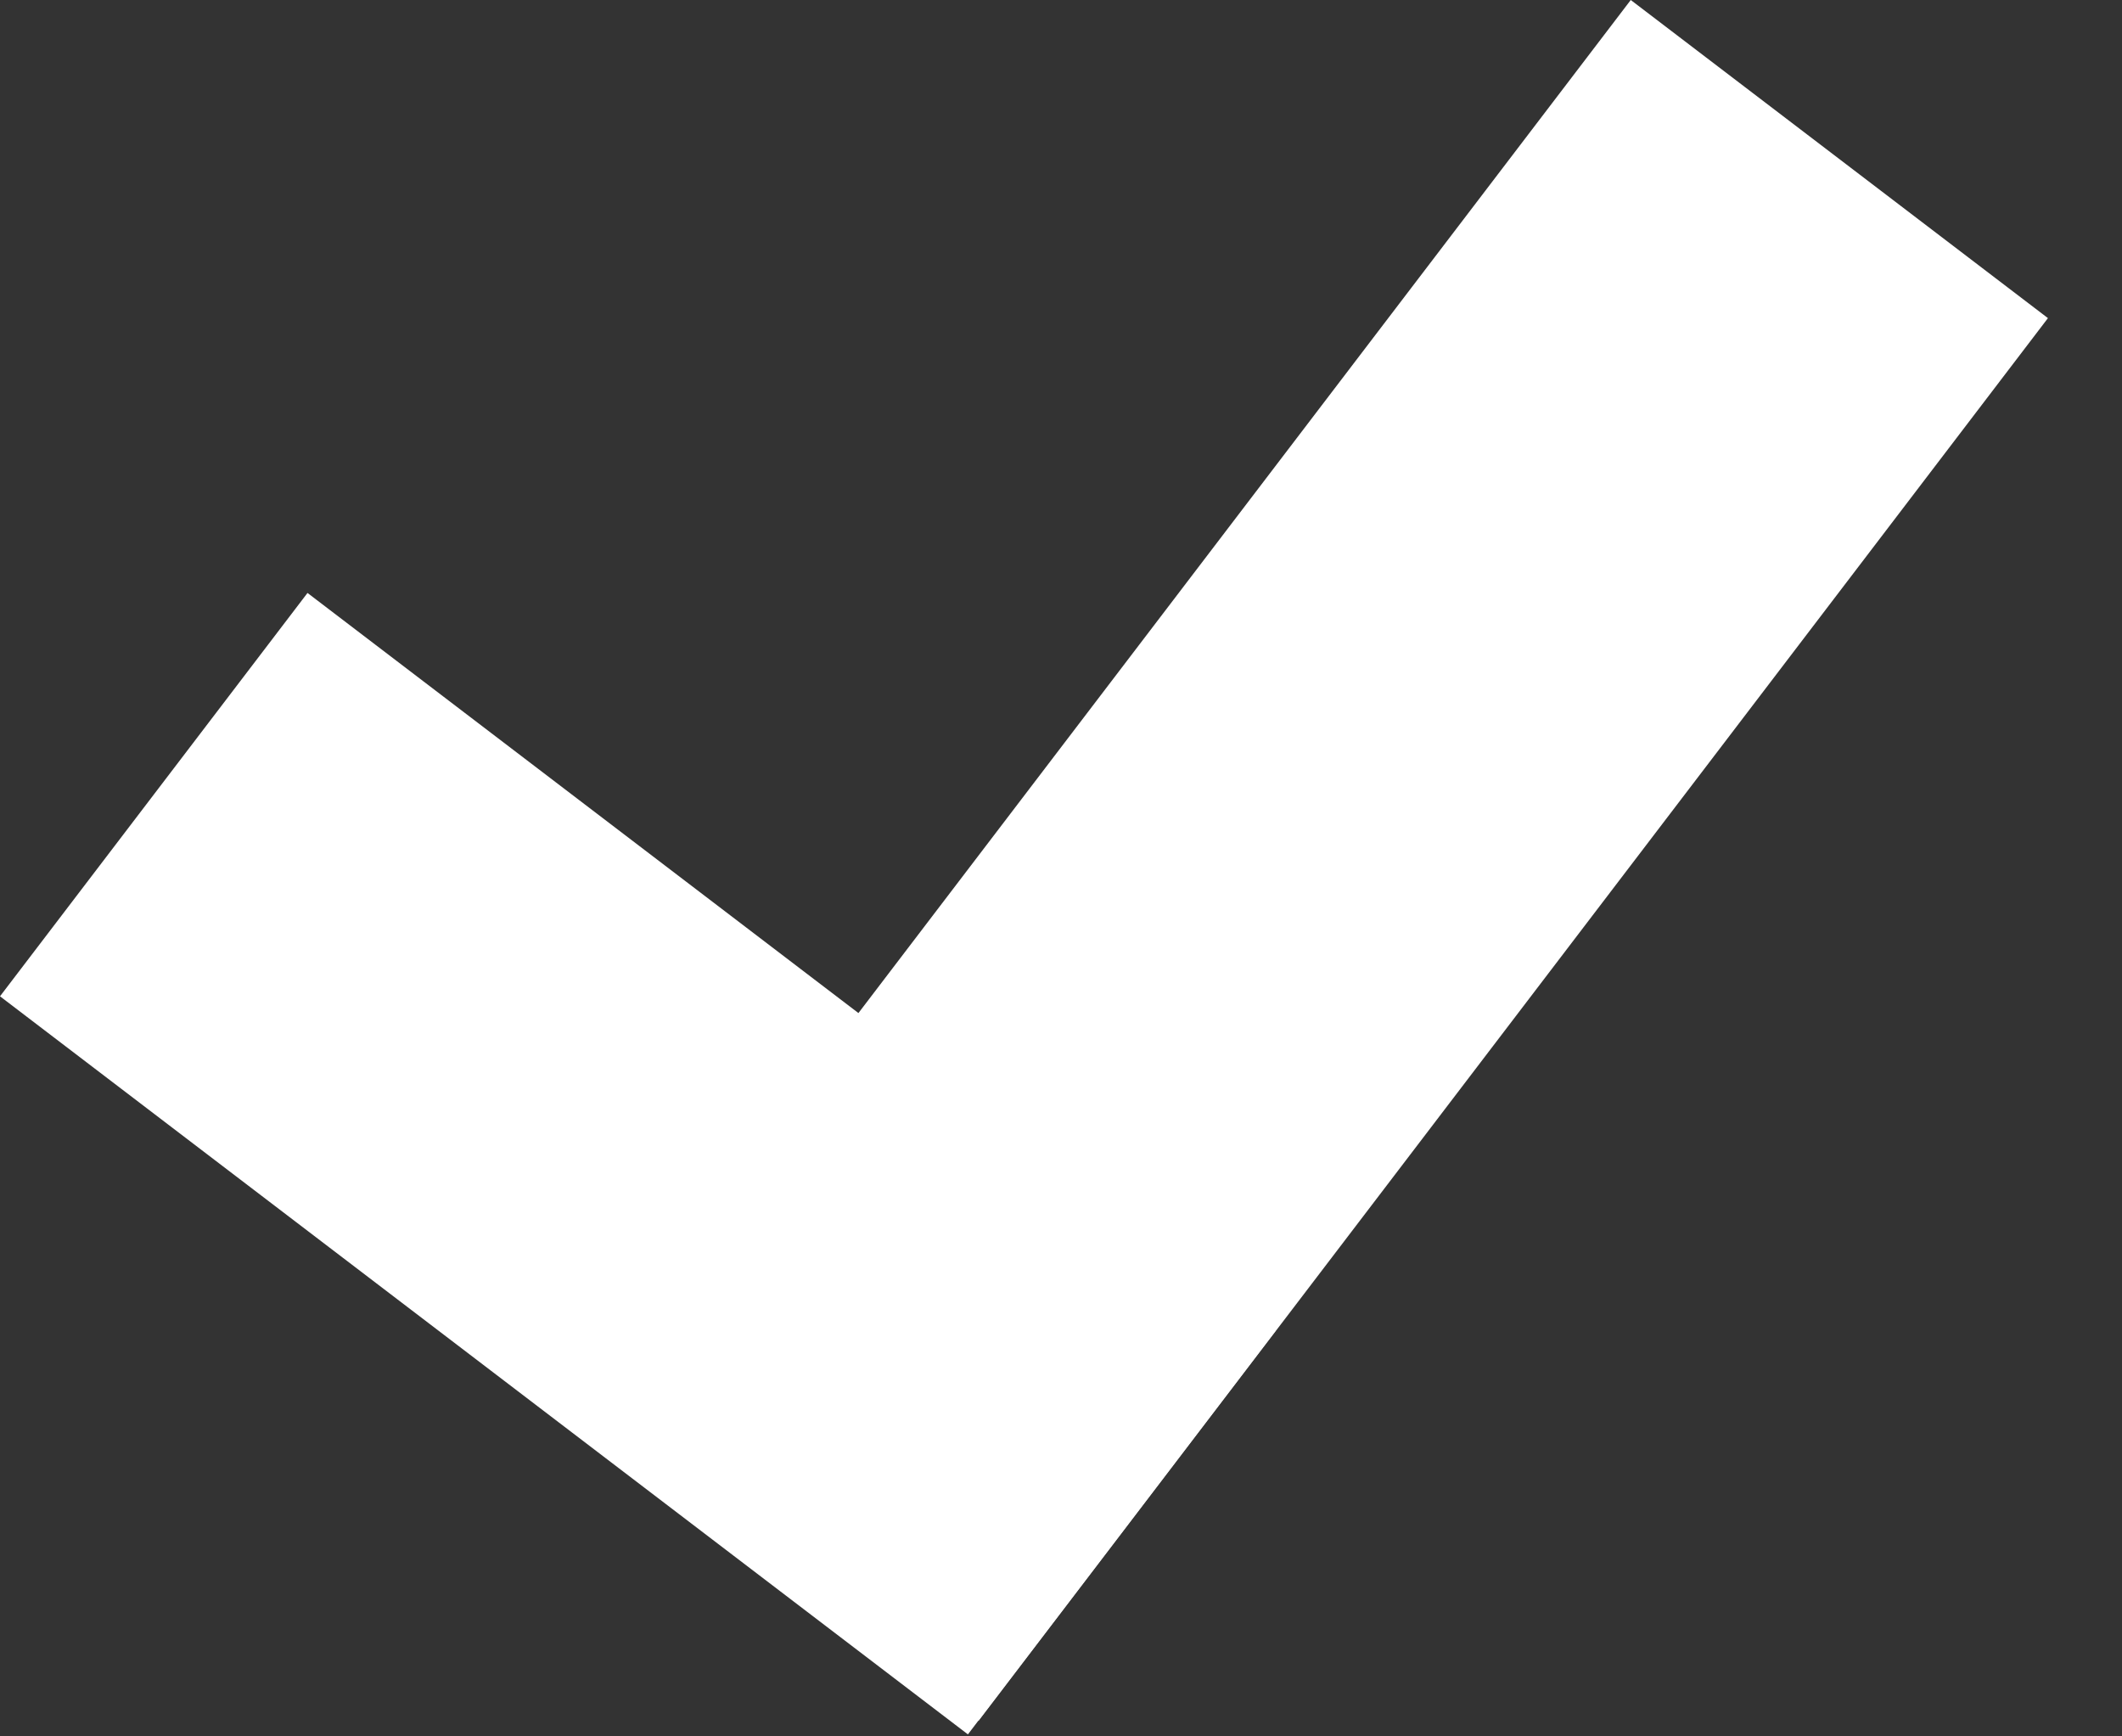 <svg xmlns="http://www.w3.org/2000/svg" width="22" height="18" viewBox="0 0 22 18" fill="none"><rect x="0" y="0" width="22" height="18" fill="#333333" stroke="none"/><rect y="10.328" width="5.258" height="12.619" transform="rotate(-52.676 0 10.328)" fill="white"></rect><rect x="16.907" width="5.439" height="18.286" transform="rotate(37.324 16.907 0)" fill="white"></rect></svg>